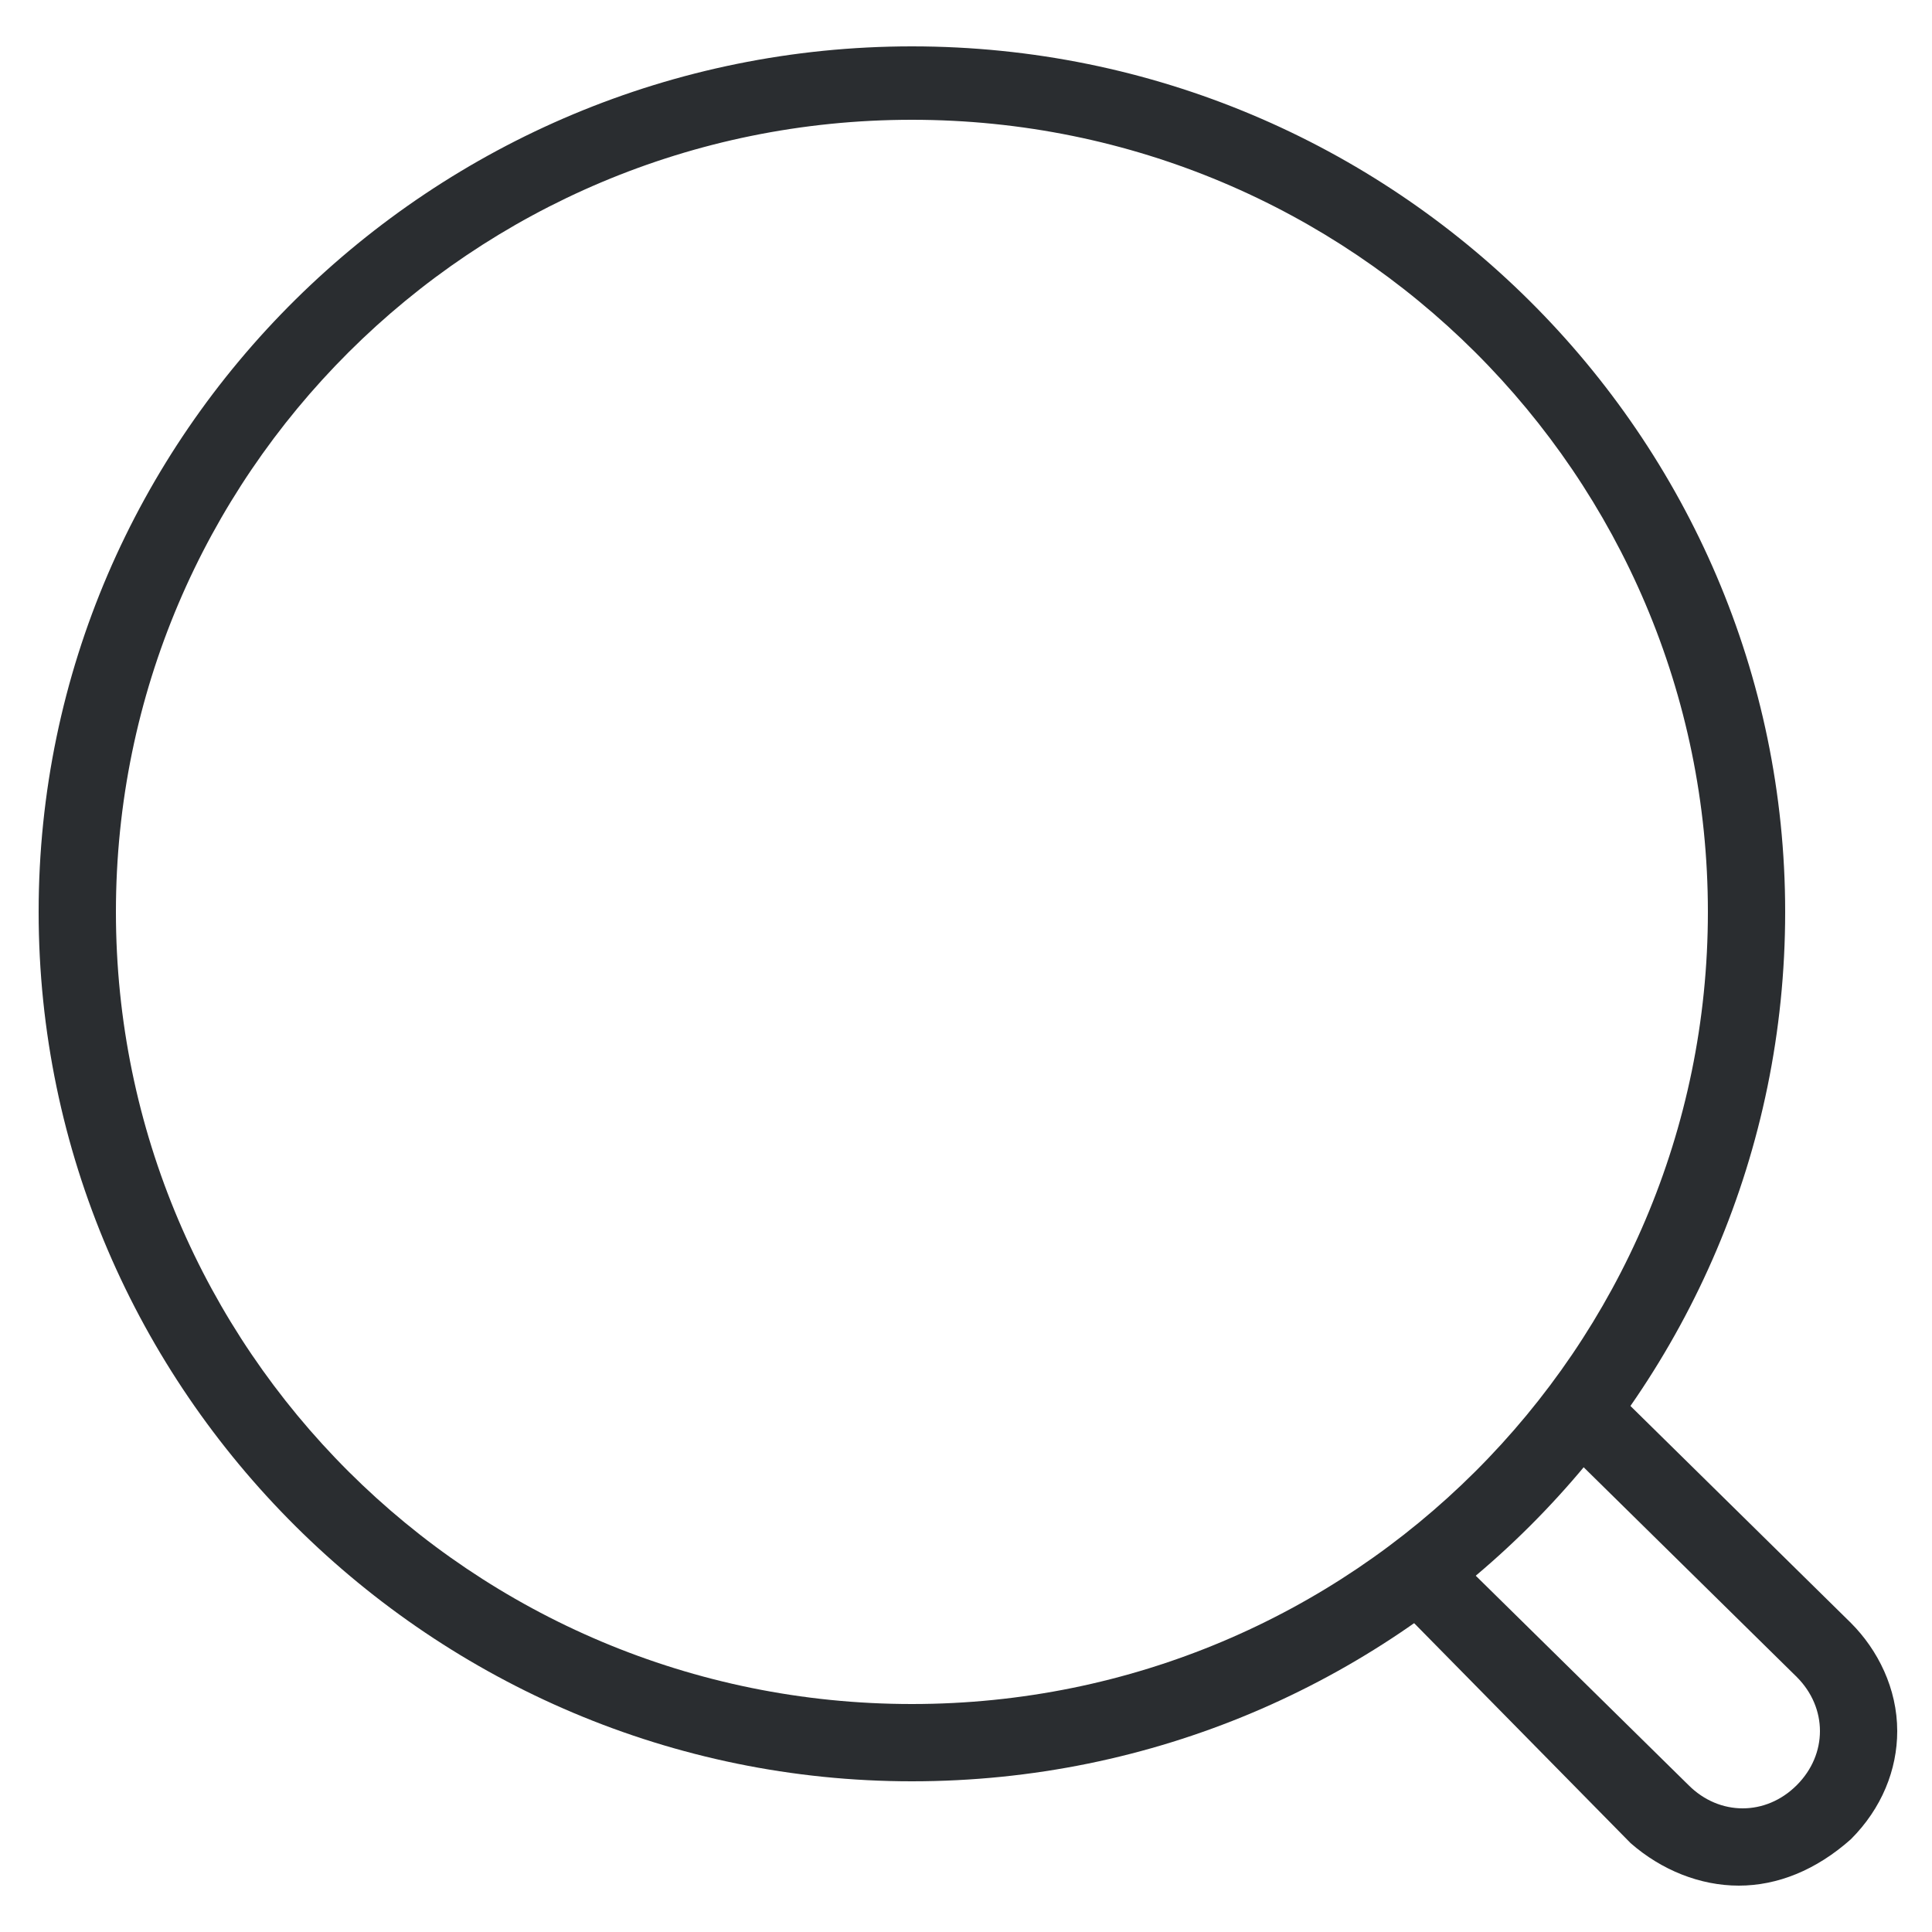 <?xml version="1.0" encoding="utf-8"?>
<!-- Generator: Adobe Illustrator 23.0.2, SVG Export Plug-In . SVG Version: 6.00 Build 0)  -->
<svg version="1.1" id="Layer_1" xmlns="http://www.w3.org/2000/svg" xmlns:xlink="http://www.w3.org/1999/xlink" x="0px" y="0px"
	 viewBox="0 0 50 50" style="enable-background:new 0 0 50 50;" xml:space="preserve">
<style type="text/css">
	.st0{fill:#2A2D30;}
</style>
<g>
	<path class="st0" d="M45,48.8c-1,0-2-0.4-2.8-1.1L36,41.4c-0.4-0.4-0.4-1,0-1.4c0.4-0.4,1-0.4,1.4,0l6.3,6.2c0.8,0.8,2,0.8,2.8,0
		c0.4-0.4,0.6-0.9,0.6-1.4c0-0.5-0.2-1-0.6-1.4l-6.3-6.2c-0.4-0.4-0.4-1,0-1.4c0.4-0.4,1-0.4,1.4,0l6.3,6.2c0.7,0.7,1.2,1.7,1.2,2.8
		c0,1-0.4,2-1.2,2.8C47,48.4,46,48.8,45,48.8L45,48.8z"/>
	<path class="st0" d="M23.6,46.1C11.2,46.1,1,36,1,23.6C1,11.2,11.2,1.2,23.6,1.2c12.5,0,22.6,10.1,22.6,22.4
		C46.2,36,36.1,46.1,23.6,46.1L23.6,46.1z M23.6,3.1C12.2,3.1,3,12.3,3,23.6c0,11.3,9.2,20.5,20.6,20.5c11.4,0,20.6-9.2,20.6-20.5
		C44.2,12.3,35,3.1,23.6,3.1L23.6,3.1z"/>
</g>
</svg>
